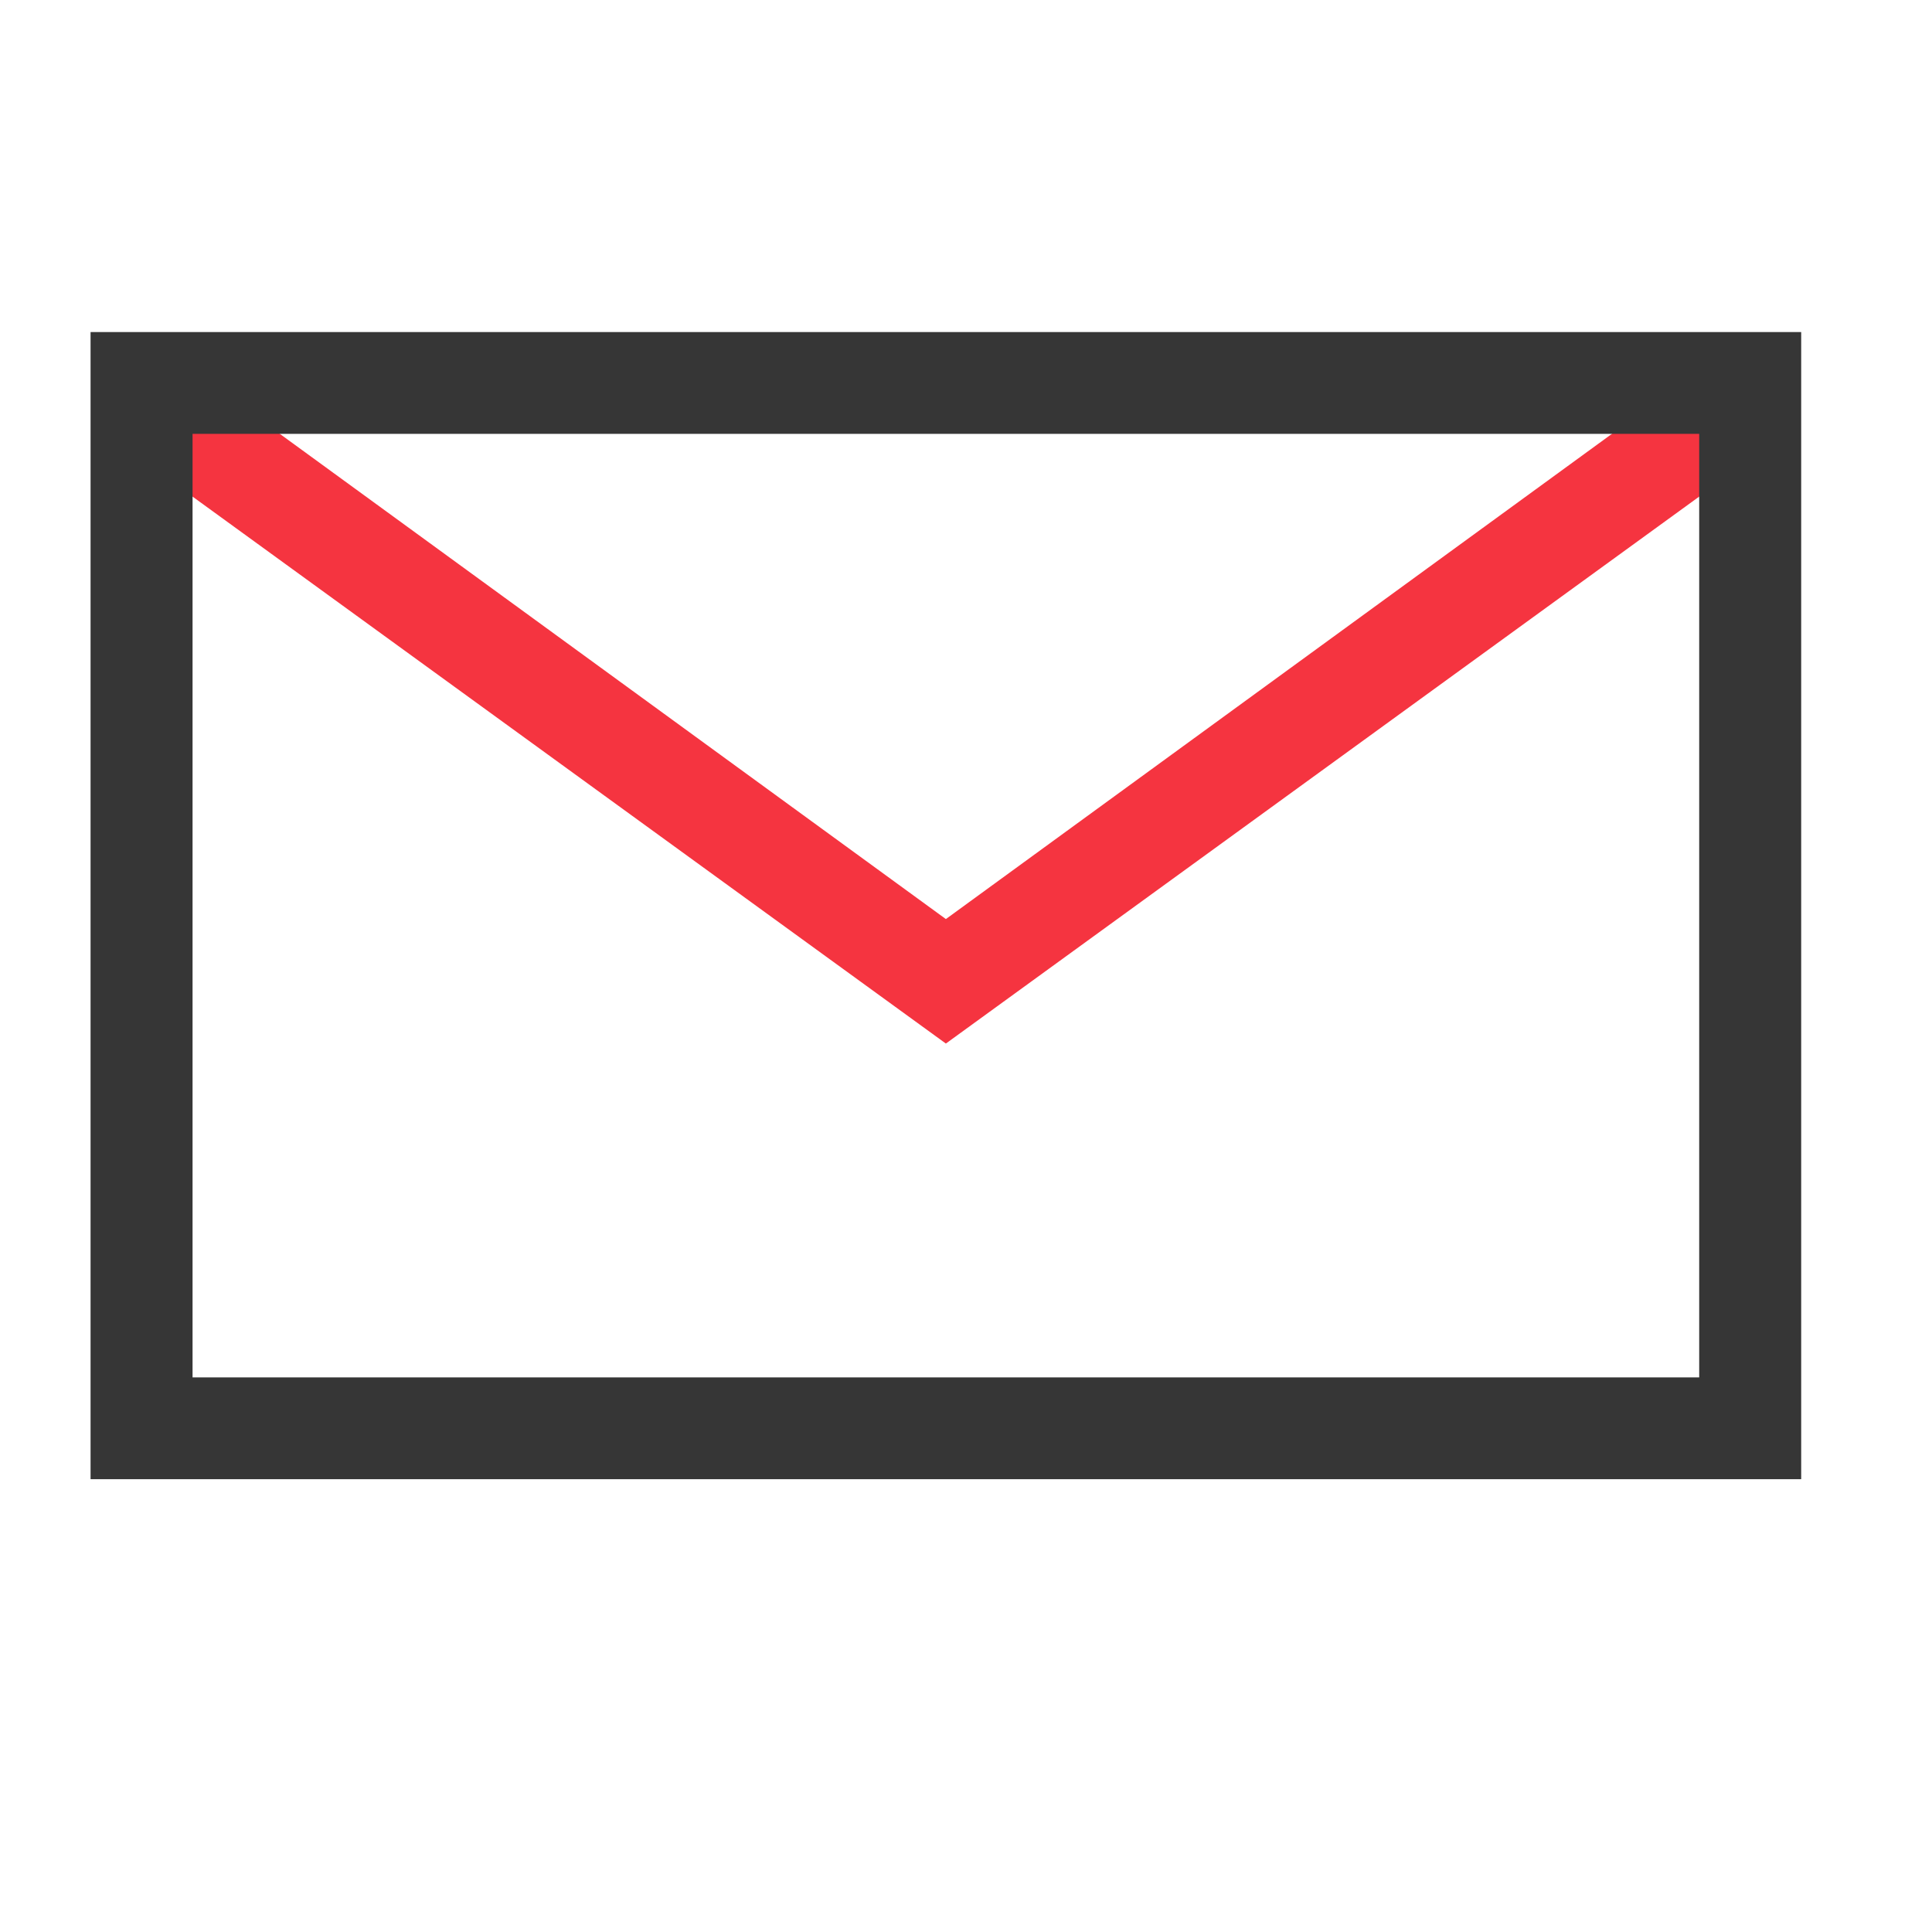 <svg width="48" height="48" viewBox="0 0 48 48" fill="none" xmlns="http://www.w3.org/2000/svg">
<path d="M23.5 25L4 10.842L4.609 10L23.5 23.762L42.391 10L43 10.842L23.5 25Z" fill="#F53440" stroke="#F53440" stroke-width="1.5"/>
<path d="M43.948 36H3V9H44V36H43.948ZM4.034 34.971H42.966V10.029H4.034V34.971Z" fill="#363636" stroke="#363636" stroke-width="1.5"/>
</svg>
